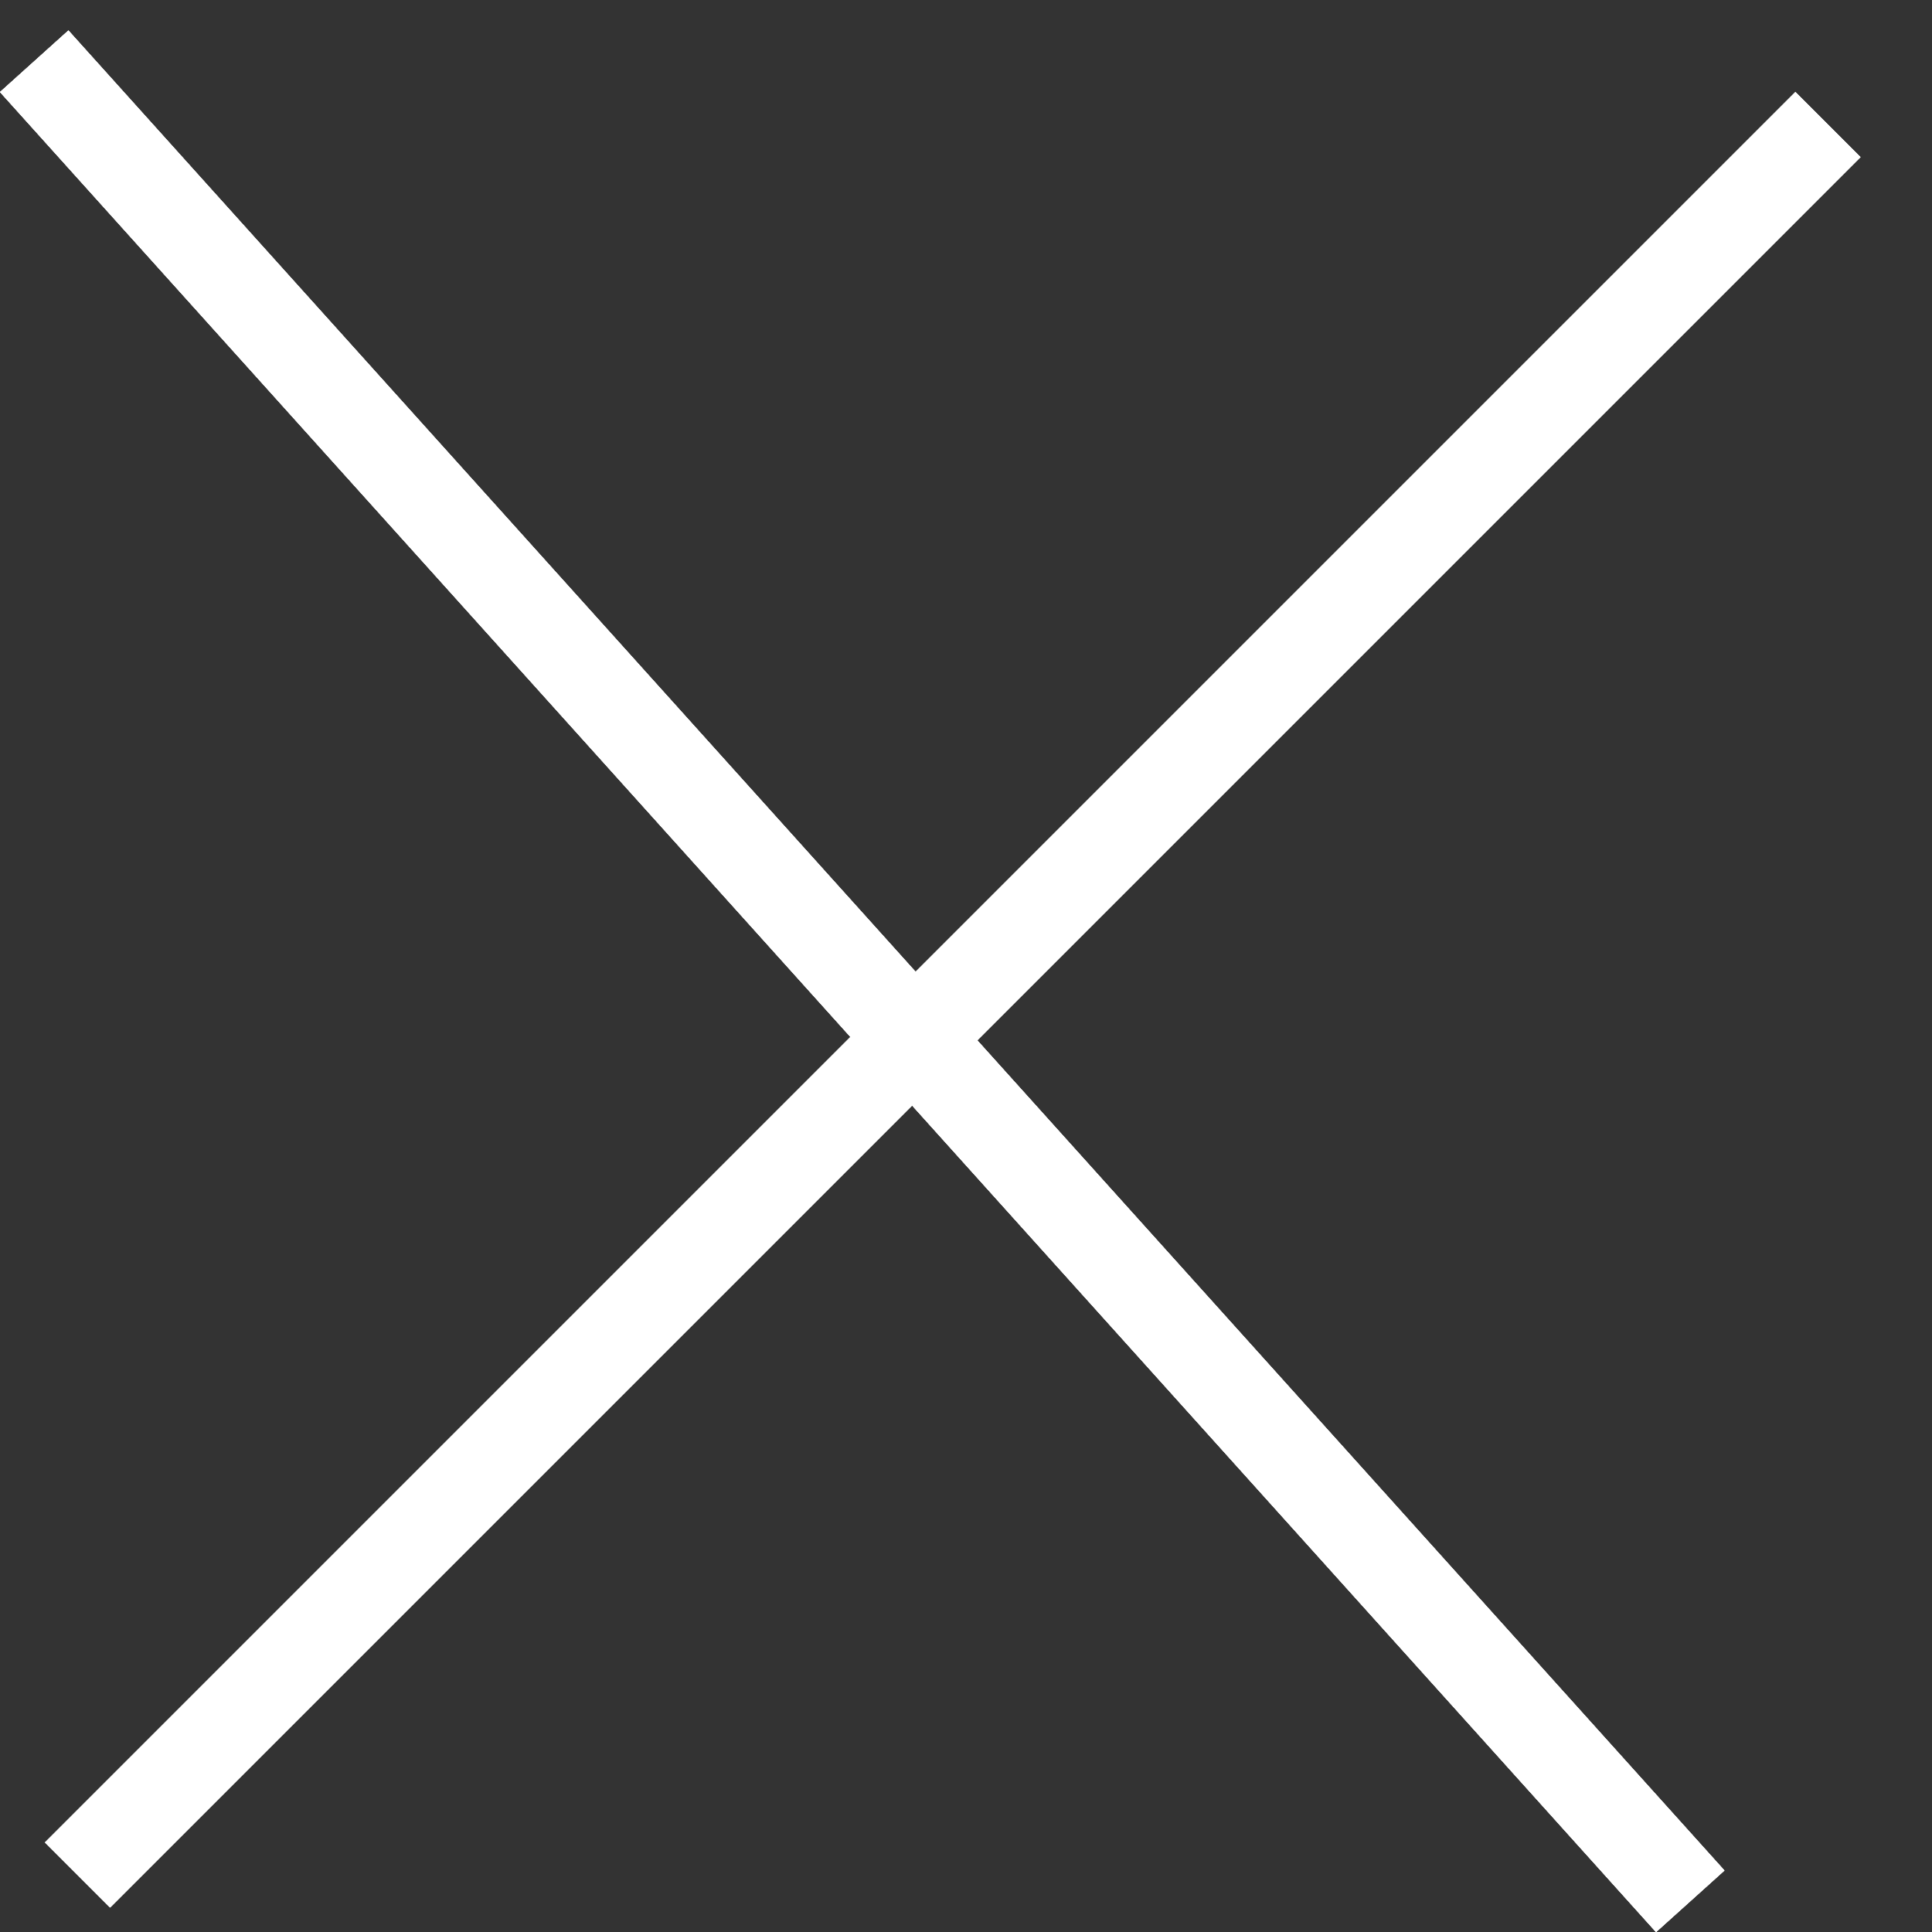 <svg width="21" height="21" viewBox="0 0 21 21" fill="none" xmlns="http://www.w3.org/2000/svg">
<rect x="0" y="0" width="21" height="21" fill="#333333" stroke="none"/>
<line x1="0.372" y1="0.666" x2="18.372" y2="20.666" stroke="white"/>
<line x1="0.372" y1="0.666" x2="18.372" y2="20.666" stroke="white"/>
<line x1="0.372" y1="0.666" x2="18.372" y2="20.666" stroke="white"/>
<line x1="0.372" y1="0.666" x2="18.372" y2="20.666" stroke="white"/>
<line x1="19.869" y1="1.354" x2="0.843" y2="20.38" stroke="white"/>
<line x1="19.869" y1="1.354" x2="0.843" y2="20.38" stroke="white"/>
<line x1="19.869" y1="1.354" x2="0.843" y2="20.38" stroke="white"/>
<line x1="19.869" y1="1.354" x2="0.843" y2="20.38" stroke="white"/>
</svg>
